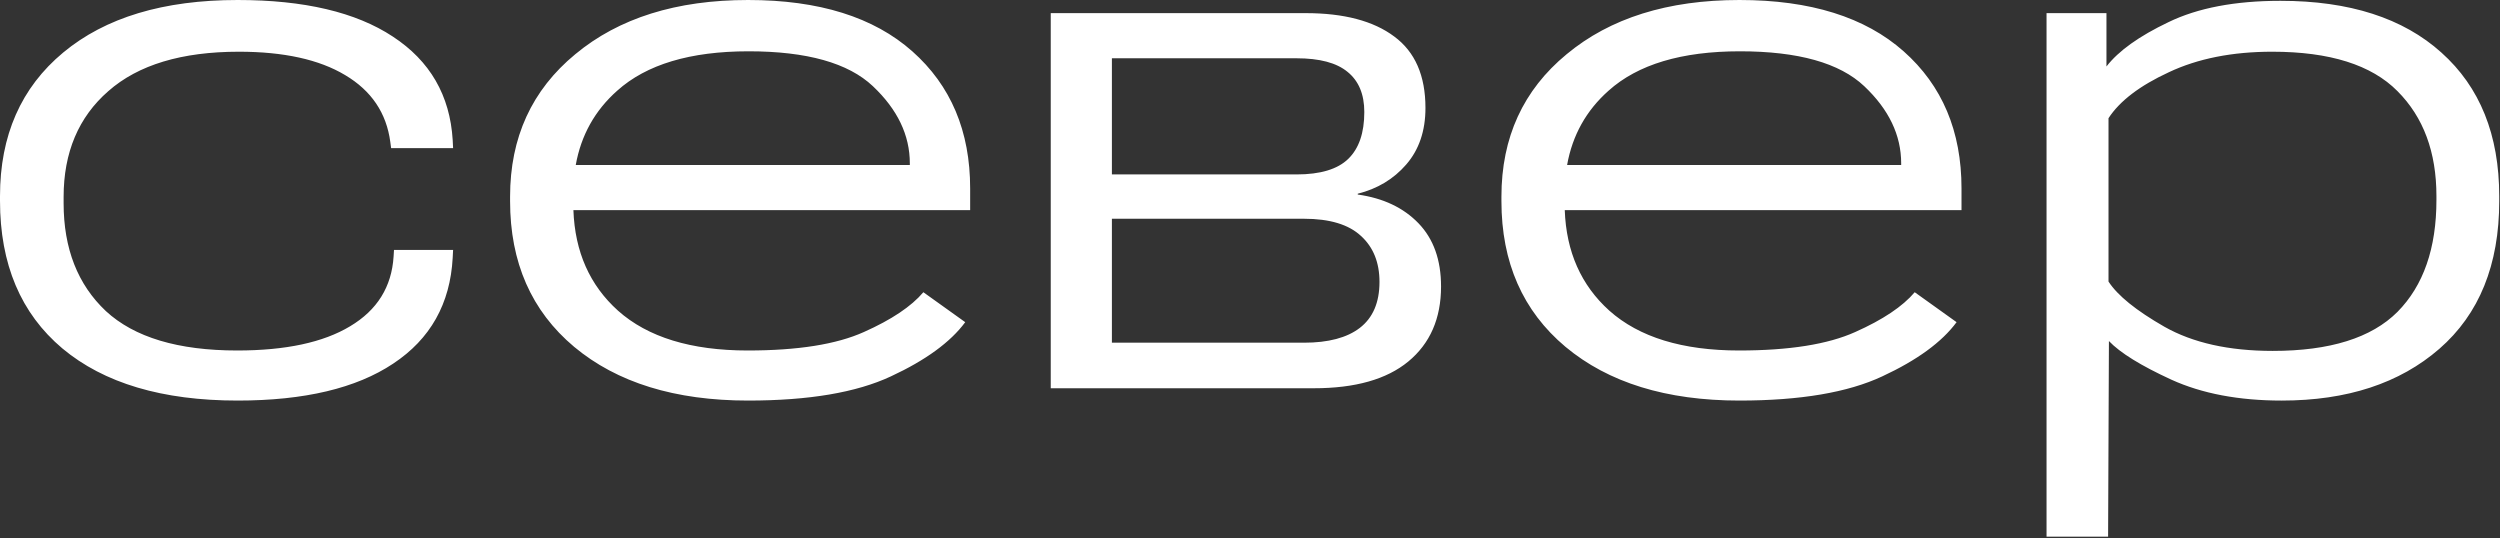 <?xml version="1.0" encoding="UTF-8"?> <svg xmlns="http://www.w3.org/2000/svg" width="734" height="158" viewBox="0 0 734 158" fill="none"><rect x="0" y="0" width="734" height="158" fill="#333333" stroke="none"/><path fill-rule="evenodd" clip-rule="evenodd" d="M149.76 59.044V57.719C149.76 40.367 156.146 26.429 168.919 15.906C181.692 5.302 198.601 0 219.648 0C240.455 0 256.521 5.021 267.848 15.062C279.175 25.104 284.838 38.519 284.838 55.309V61.695H168.352C168.787 73.916 173.153 83.757 181.451 91.217C190.207 99.009 202.899 102.906 219.528 102.906C234.229 102.906 245.596 101.098 253.629 97.483C261.743 93.868 267.567 89.972 271.101 85.795L283.392 94.591C279.054 100.455 271.784 105.757 261.582 110.497C251.46 115.237 237.482 117.606 219.648 117.606C198.2 117.606 181.169 112.345 168.557 101.821C156.025 91.297 149.76 77.039 149.76 59.044ZM267.125 48.44H169.042C170.597 39.721 174.653 32.451 181.21 26.63C189.805 18.918 202.658 15.062 219.769 15.062C236.88 15.062 249.05 18.476 256.28 25.305C263.51 32.133 267.125 39.684 267.125 47.958V48.44ZM440.82 59.044V57.719C440.82 40.367 447.207 26.429 459.979 15.906C472.752 5.302 489.662 0 510.709 0C531.515 0 547.582 5.021 558.908 15.062C570.235 25.104 575.899 38.519 575.899 55.309V61.695H459.413C459.848 73.916 464.214 83.757 472.511 91.217C481.267 99.009 493.96 102.906 510.589 102.906C525.289 102.906 536.656 101.098 544.69 97.483C552.803 93.868 558.627 89.972 562.162 85.795L574.453 94.591C570.115 100.455 562.845 105.757 552.643 110.497C542.521 115.237 528.543 117.606 510.709 117.606C489.26 117.606 472.23 112.345 459.618 101.821C447.086 91.297 440.82 77.039 440.82 59.044ZM558.185 48.44H460.103C461.658 39.721 465.714 32.451 472.27 26.63C480.866 18.918 493.719 15.062 510.83 15.062C527.94 15.062 540.111 18.476 547.341 25.305C554.57 32.133 558.185 39.684 558.185 47.958V48.44ZM600.864 157.562V3.856H618.456V19.521C621.991 14.942 628.056 10.604 636.652 6.507C645.247 2.33 656.213 0.241 669.548 0.241C689.791 0.241 705.536 5.302 716.783 15.424C728.11 25.546 733.773 39.604 733.773 57.598V59.044C733.773 77.762 727.909 92.222 716.181 102.424C704.532 112.546 689.109 117.607 669.909 117.607C657.297 117.607 646.492 115.558 637.495 111.461C628.578 107.364 622.473 103.589 619.179 100.134L618.938 157.562H600.864ZM619.059 82.662C621.71 86.759 627.172 91.177 635.447 95.917C643.801 100.656 654.405 103.026 667.258 103.026C684.048 103.026 696.258 99.21 703.89 91.579C711.521 83.867 715.337 72.902 715.337 58.683V57.598C715.337 44.665 711.521 34.382 703.89 26.751C696.258 19.039 684.008 15.183 667.138 15.183C655.409 15.183 645.287 17.191 636.772 21.208C628.257 25.144 622.353 29.643 619.059 34.704V82.662ZM308.499 3.856V113.991H385.738C397.869 113.991 407.107 111.38 413.453 106.159C419.88 100.857 423.093 93.507 423.093 84.108C423.093 76.316 420.884 70.13 416.465 65.551C412.047 60.972 406.103 58.16 398.632 57.116V56.875C404.416 55.429 409.155 52.577 412.85 48.32C416.626 43.982 418.514 38.439 418.514 31.691C418.514 22.212 415.461 15.223 409.356 10.724C403.251 6.145 394.575 3.856 383.328 3.856H308.499ZM380.677 51.212H326.453V17.111H380.677C387.425 17.111 392.406 18.436 395.619 21.087C398.913 23.738 400.56 27.674 400.56 32.896C400.56 39.001 398.993 43.58 395.86 46.633C392.727 49.685 387.666 51.212 380.677 51.212ZM382.846 100.616H326.453V64.225H382.846C390.398 64.225 395.981 65.912 399.596 69.286C403.211 72.58 405.018 77.079 405.018 82.782C405.018 88.807 403.09 93.306 399.234 96.278C395.459 99.17 389.996 100.616 382.846 100.616ZM0 57.598V58.924C0 77.561 6.105 92.02 18.316 102.303C30.526 112.505 47.677 117.606 69.769 117.606C89.37 117.606 104.592 113.991 115.437 106.761C126.363 99.532 132.187 89.169 132.91 75.673L133.03 73.383H115.678L115.558 75.311C114.996 84.228 110.738 91.057 102.785 95.796C94.912 100.536 83.867 102.906 69.648 102.906C52.296 102.906 39.443 99.05 31.088 91.338C22.814 83.546 18.677 72.982 18.677 59.647V57.839C18.677 44.745 23.055 34.382 31.811 26.751C40.568 19.039 53.341 15.183 70.13 15.183C83.305 15.183 93.707 17.472 101.339 22.051C109.051 26.63 113.469 33.177 114.594 41.692L114.835 43.5H133.03L132.91 41.09C132.106 27.996 126.242 17.874 115.317 10.724C104.472 3.575 89.289 3.14478e-05 69.769 3.14478e-05C47.998 3.14478e-05 30.928 5.141 18.557 15.424C6.186 25.706 0 39.764 0 57.598Z" fill="white"></path></svg> 